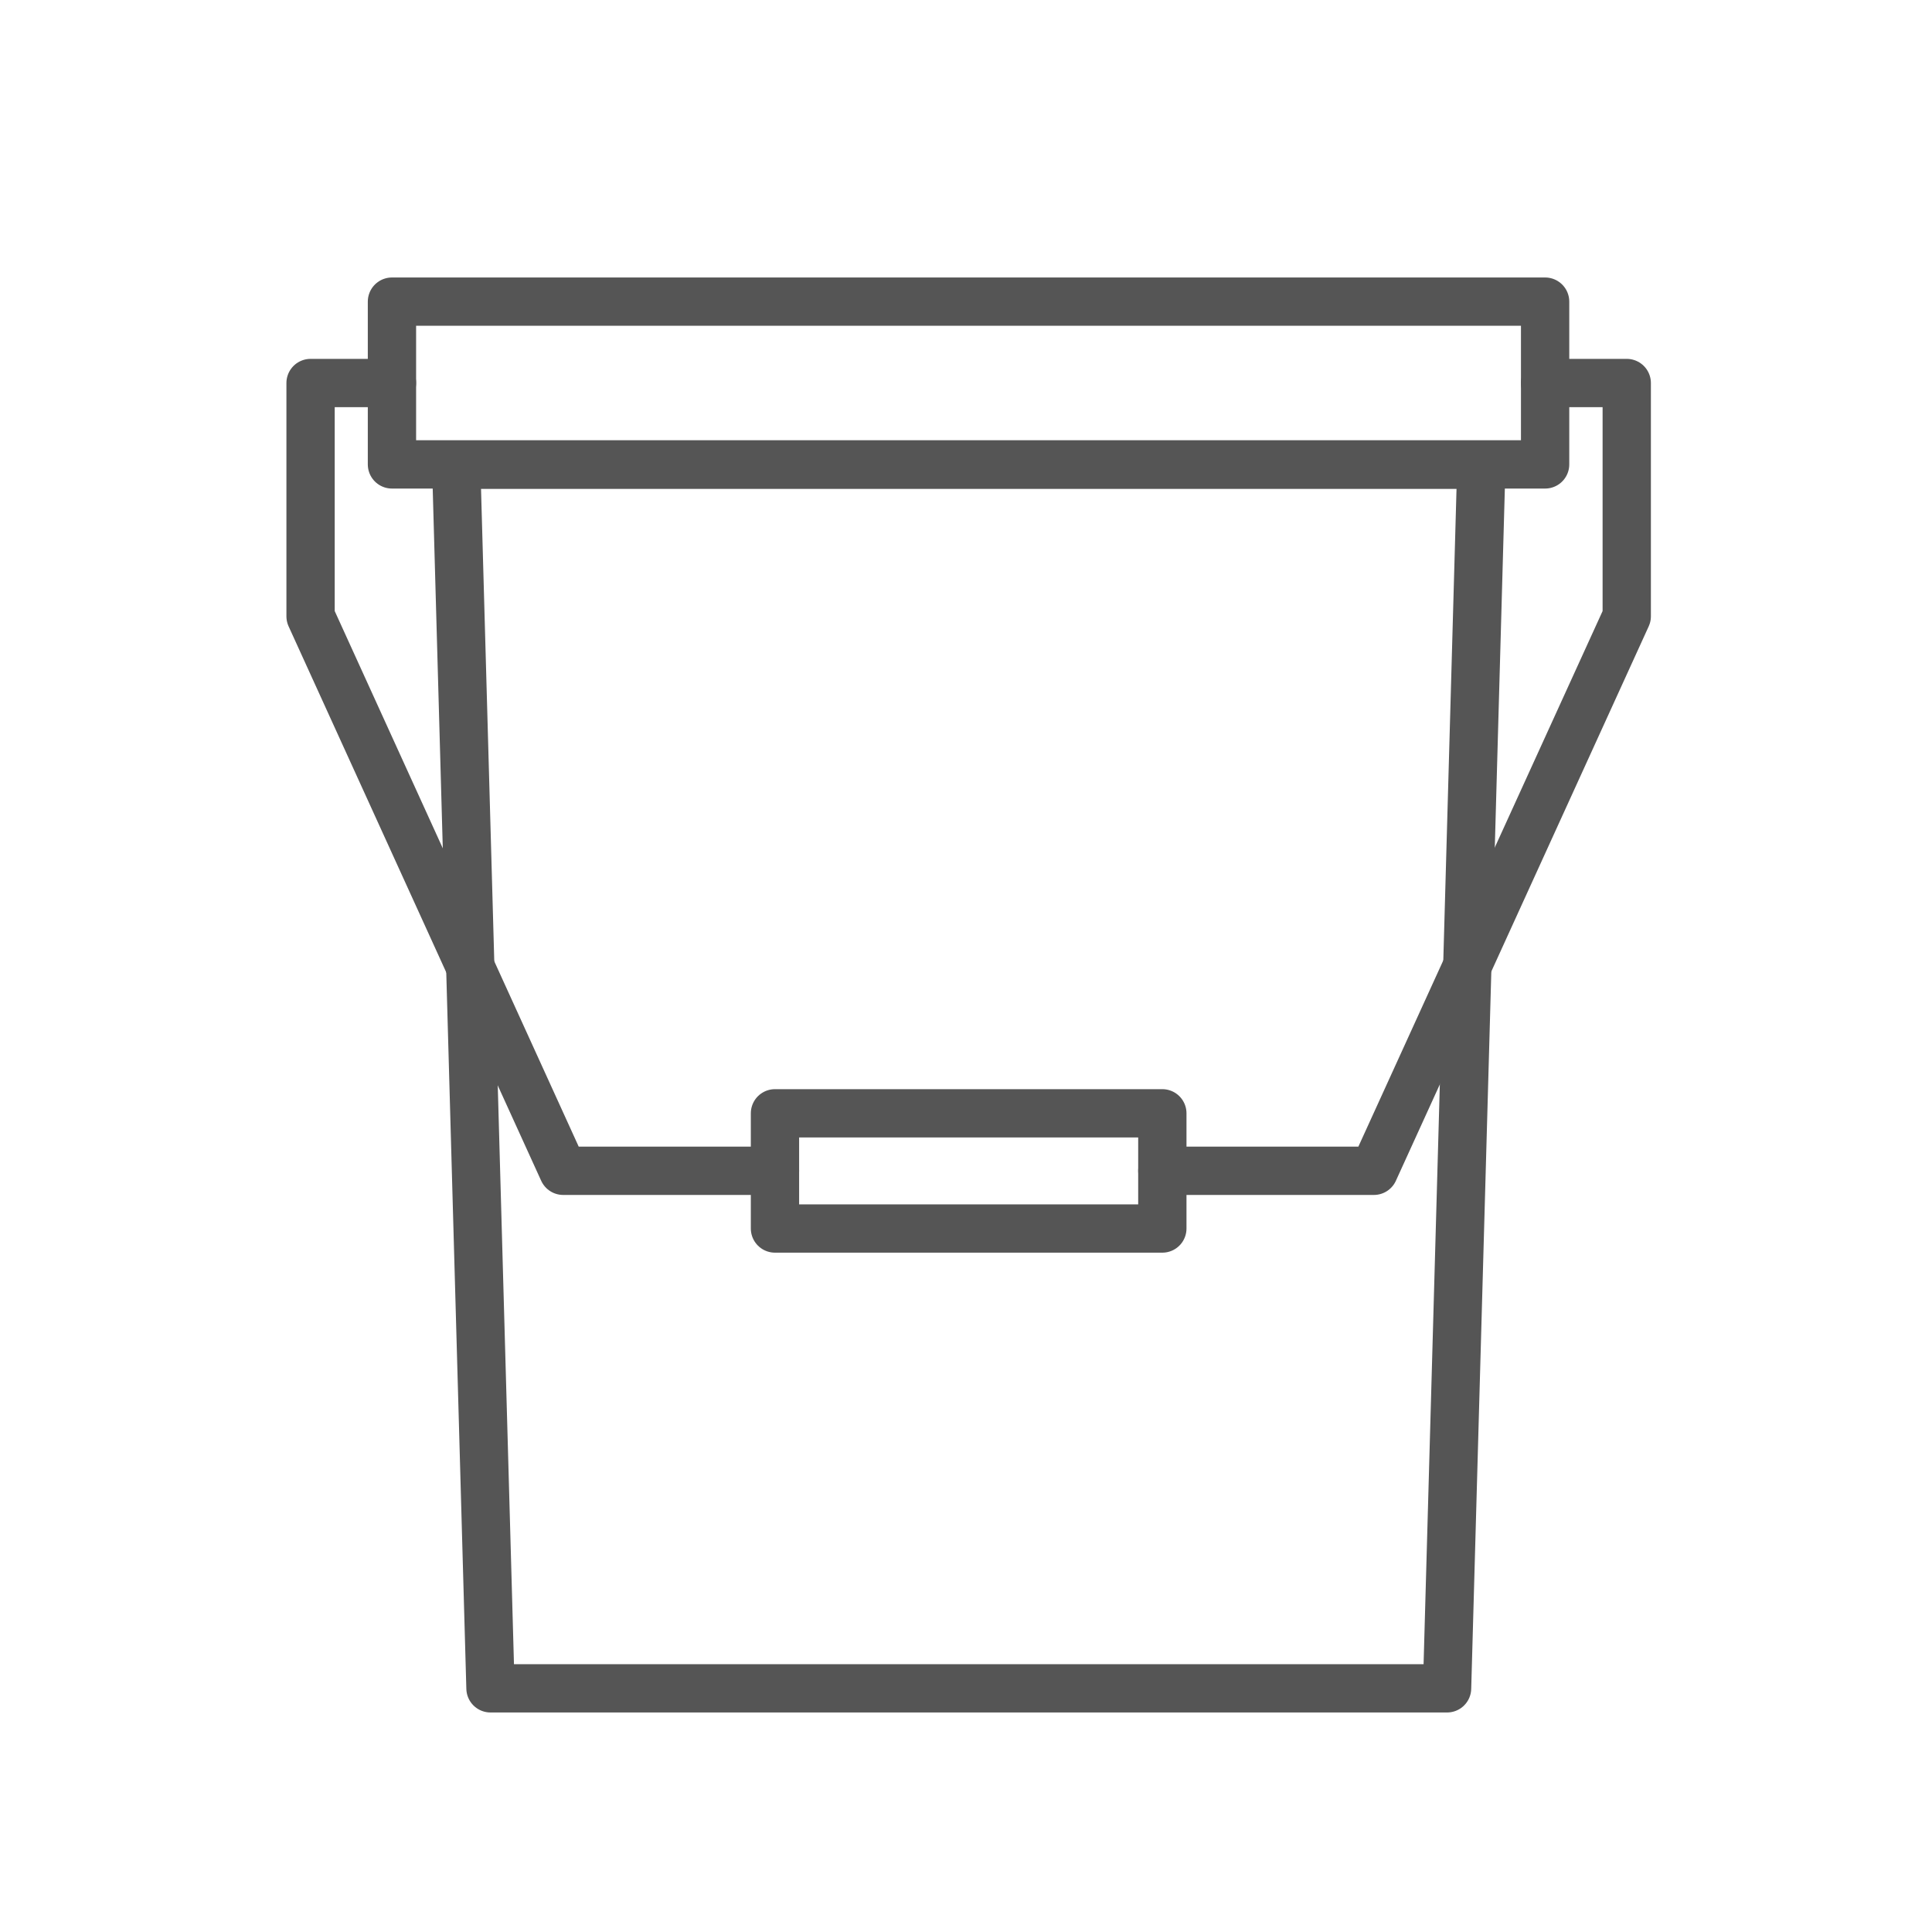 <?xml version="1.0" encoding="UTF-8"?><svg xmlns="http://www.w3.org/2000/svg" id="Layer_1" viewBox="0 0 80 80"><rect x="16.23" y="12.49" width="47.75" height="6.74" style="fill:none; stroke:#555; stroke-linecap:round; stroke-linejoin:round; stroke-width:2px;"/><rect x="32.09" y="46.1" width="16.04" height="4.77" style="fill:none; stroke:#555; stroke-linecap:round; stroke-linejoin:round; stroke-width:2px;"/><polygon points="43.37 19.24 36.85 19.24 18.89 19.24 20.31 69.91 36.85 69.91 43.37 69.91 59.92 69.91 61.34 19.24 43.37 19.24" style="fill:none; stroke:#555; stroke-linecap:round; stroke-linejoin:round; stroke-width:2px;"/><polyline points="16.23 15.86 12.86 15.86 12.86 25.52 23.32 48.48 32.09 48.48" style="fill:none; stroke:#555; stroke-linecap:round; stroke-linejoin:round; stroke-width:2px;"/><polyline points="63.98 15.86 67.36 15.86 67.36 25.52 56.89 48.48 48.13 48.48" style="fill:none; stroke:#555; stroke-linecap:round; stroke-linejoin:round; stroke-width:2px;"/></svg>